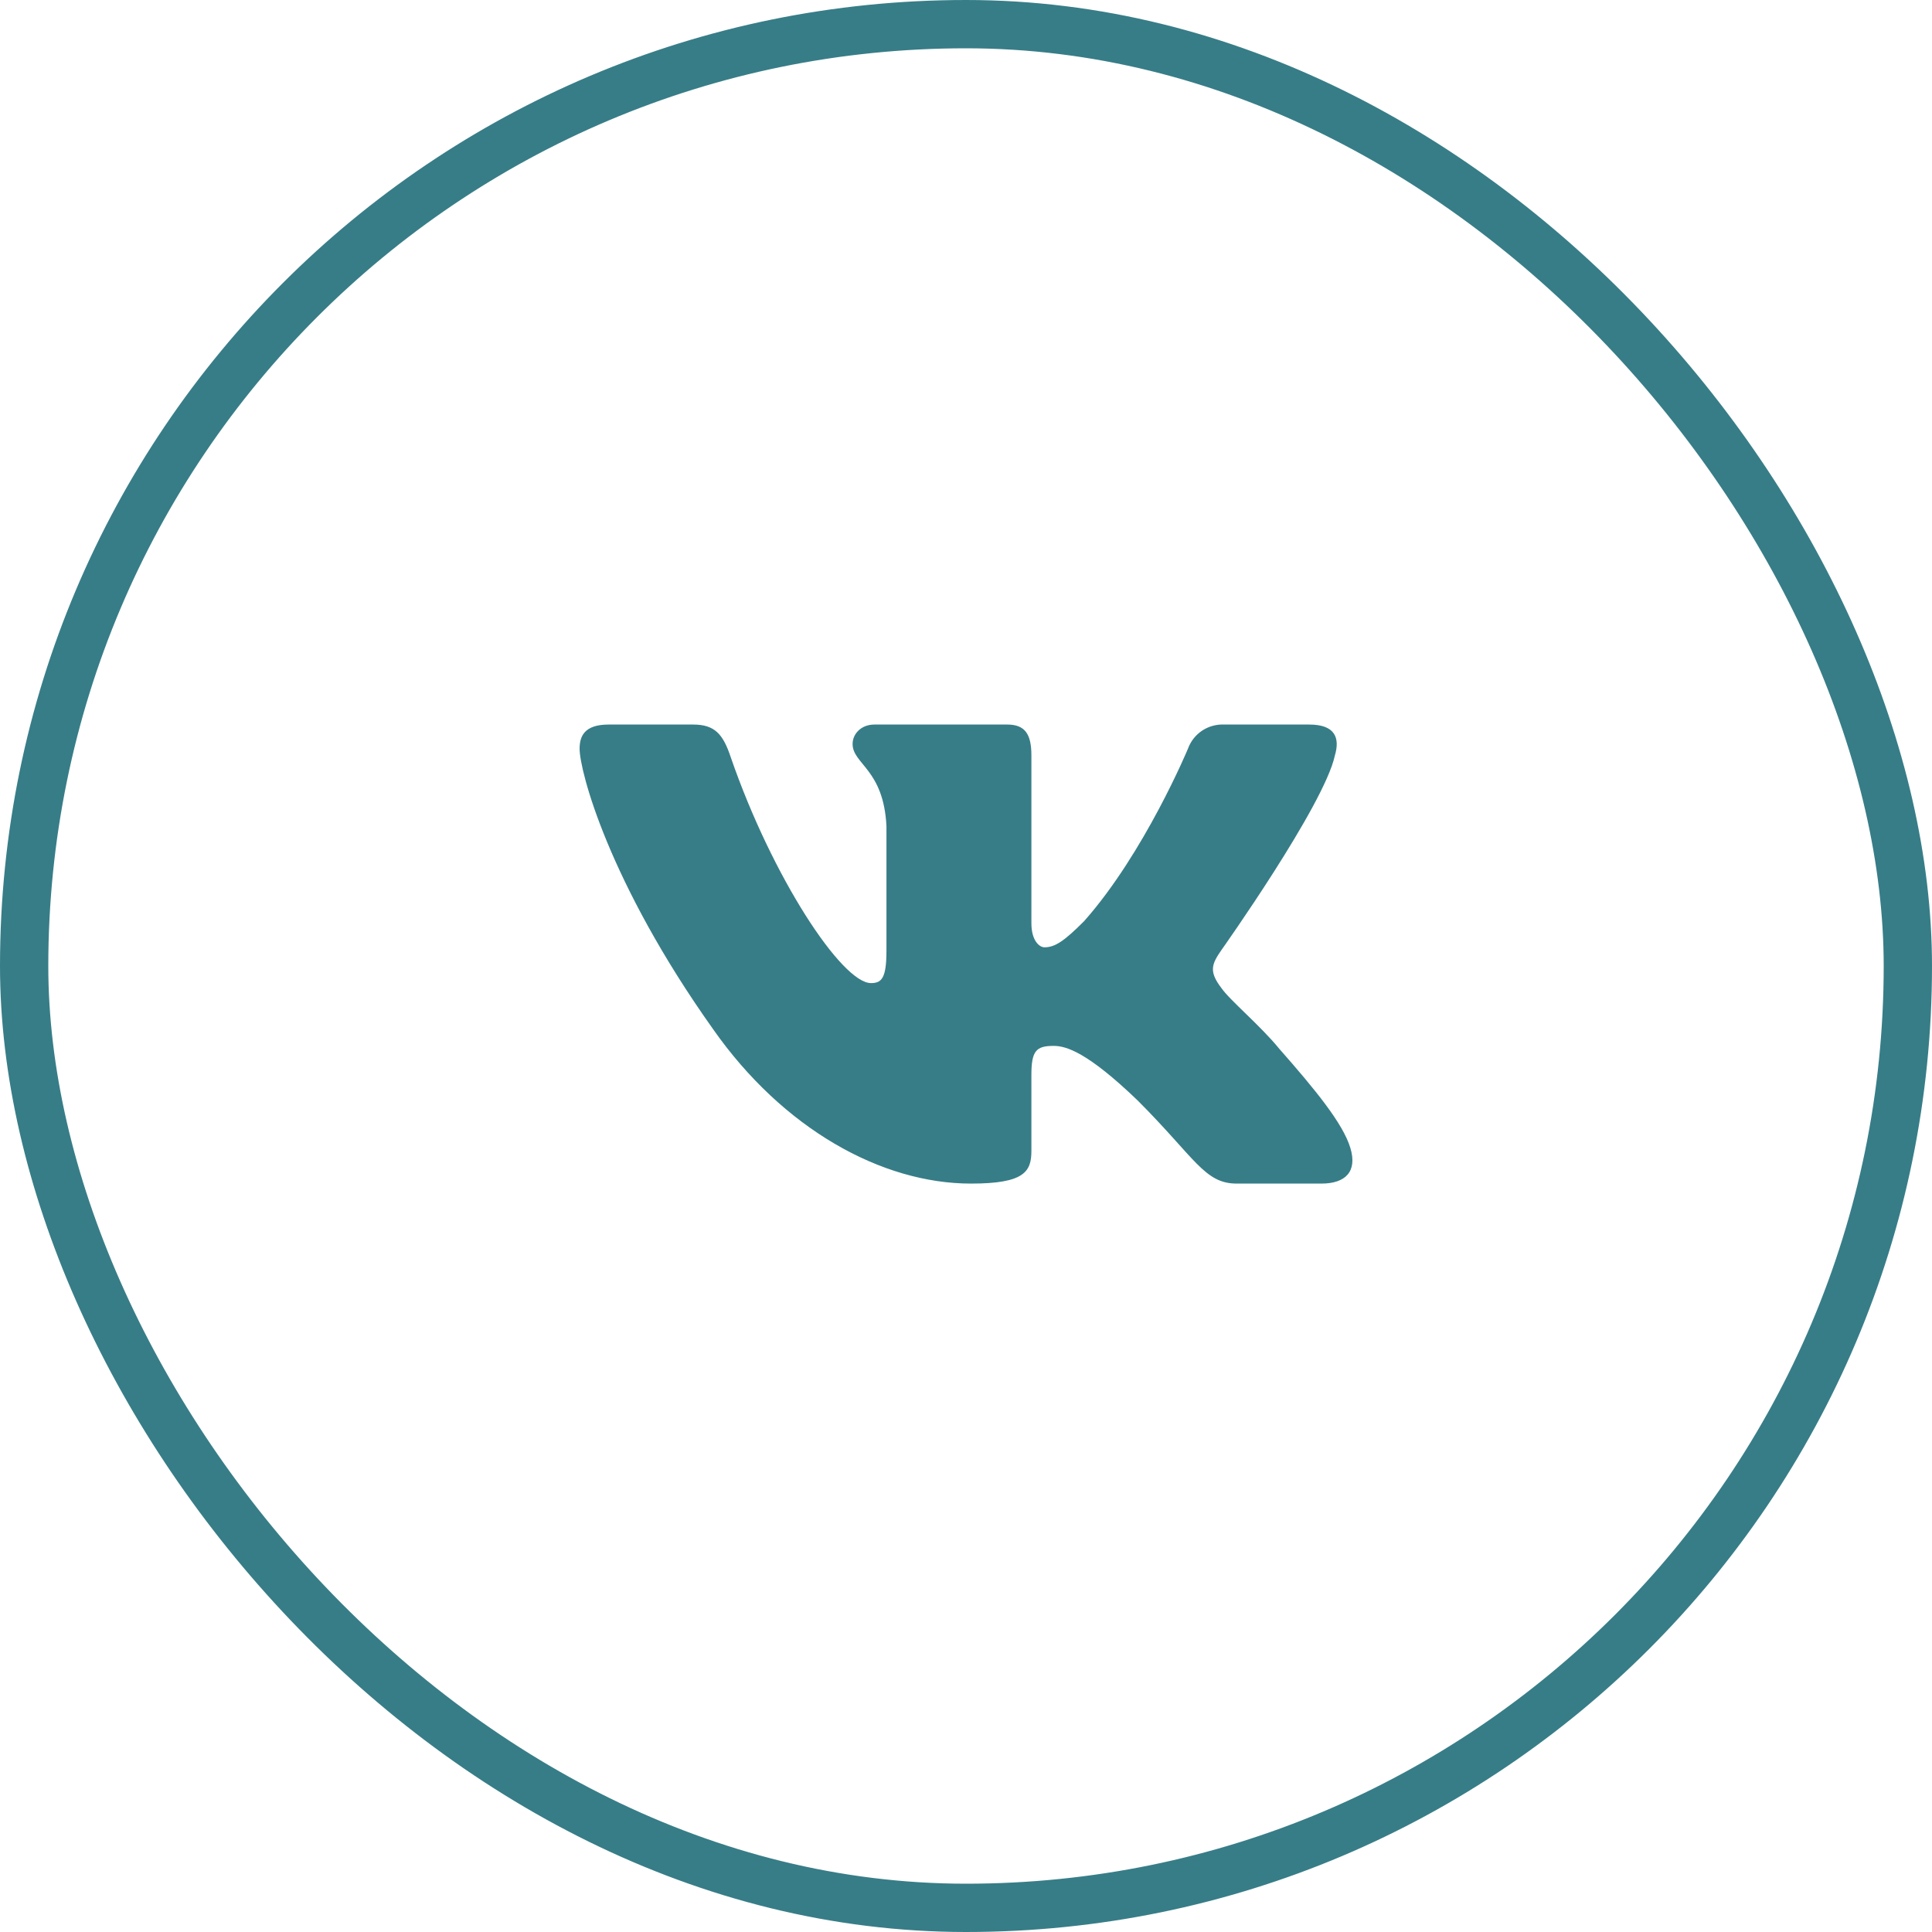 <svg width="40" height="40" viewBox="0 0 40 40" fill="none" xmlns="http://www.w3.org/2000/svg">
<rect x="0.5" y="0.5" width="39" height="39" rx="19.5" stroke="#377D87"/>
<path fill-rule="evenodd" clip-rule="evenodd" d="M14.351 15.001H12.6C12.1 15.001 12 15.242 12 15.502C12 15.962 12.6 18.263 14.761 21.304C16.212 23.375 18.253 24.505 20.103 24.505C21.214 24.505 21.354 24.255 21.354 23.825V22.254C21.354 21.754 21.454 21.654 21.814 21.654C22.074 21.654 22.514 21.784 23.555 22.785C24.745 23.975 24.936 24.505 25.606 24.505H27.357C27.857 24.505 28.107 24.255 27.957 23.765C27.807 23.265 27.236 22.565 26.486 21.714C26.086 21.224 25.466 20.714 25.286 20.454C25.026 20.113 25.085 19.963 25.286 19.673C25.286 19.673 27.416 16.672 27.637 15.642C27.747 15.271 27.637 15.001 27.106 15.001H25.356C25.192 14.992 25.029 15.035 24.892 15.125C24.755 15.215 24.651 15.347 24.595 15.502C24.595 15.502 23.695 17.663 22.444 19.073C22.034 19.483 21.844 19.613 21.624 19.613C21.524 19.613 21.354 19.483 21.354 19.113V15.642C21.354 15.201 21.224 15.001 20.854 15.001H18.103C17.823 15.001 17.652 15.201 17.652 15.402C17.652 15.822 18.293 15.922 18.353 17.102V19.683C18.353 20.254 18.253 20.354 18.033 20.354C17.432 20.354 15.992 18.173 15.131 15.682C14.971 15.201 14.801 15.001 14.351 15.001Z" fill="#377D87"/>
</svg>
